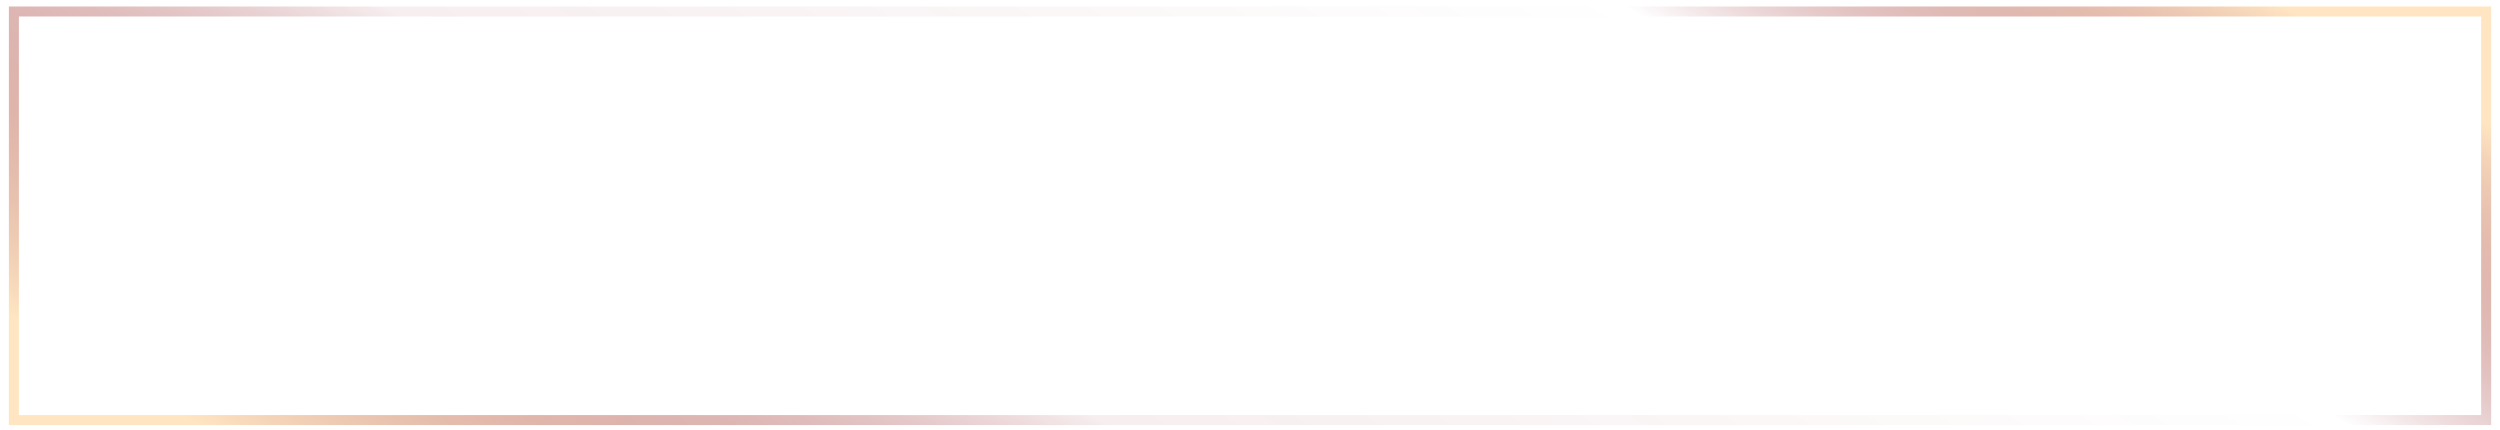 <?xml version="1.0" encoding="UTF-8"?> <svg xmlns="http://www.w3.org/2000/svg" width="250" height="43" viewBox="0 0 250 43" fill="none"> <rect x="1.389" y="1.15" width="247.227" height="40.858" stroke="url(#paint0_linear_2078_244)"></rect> <defs> <linearGradient id="paint0_linear_2078_244" x1="176.348" y1="-29.451" x2="106.006" y2="92.233" gradientUnits="userSpaceOnUse"> <stop stop-color="#FFE5C2"></stop> <stop offset="0.235" stop-color="#80000D" stop-opacity="0"></stop> <stop offset="0.677" stop-color="#80000D" stop-opacity="0.068"></stop> <stop offset="1" stop-color="#FFE5C2"></stop> </linearGradient> </defs> </svg> 